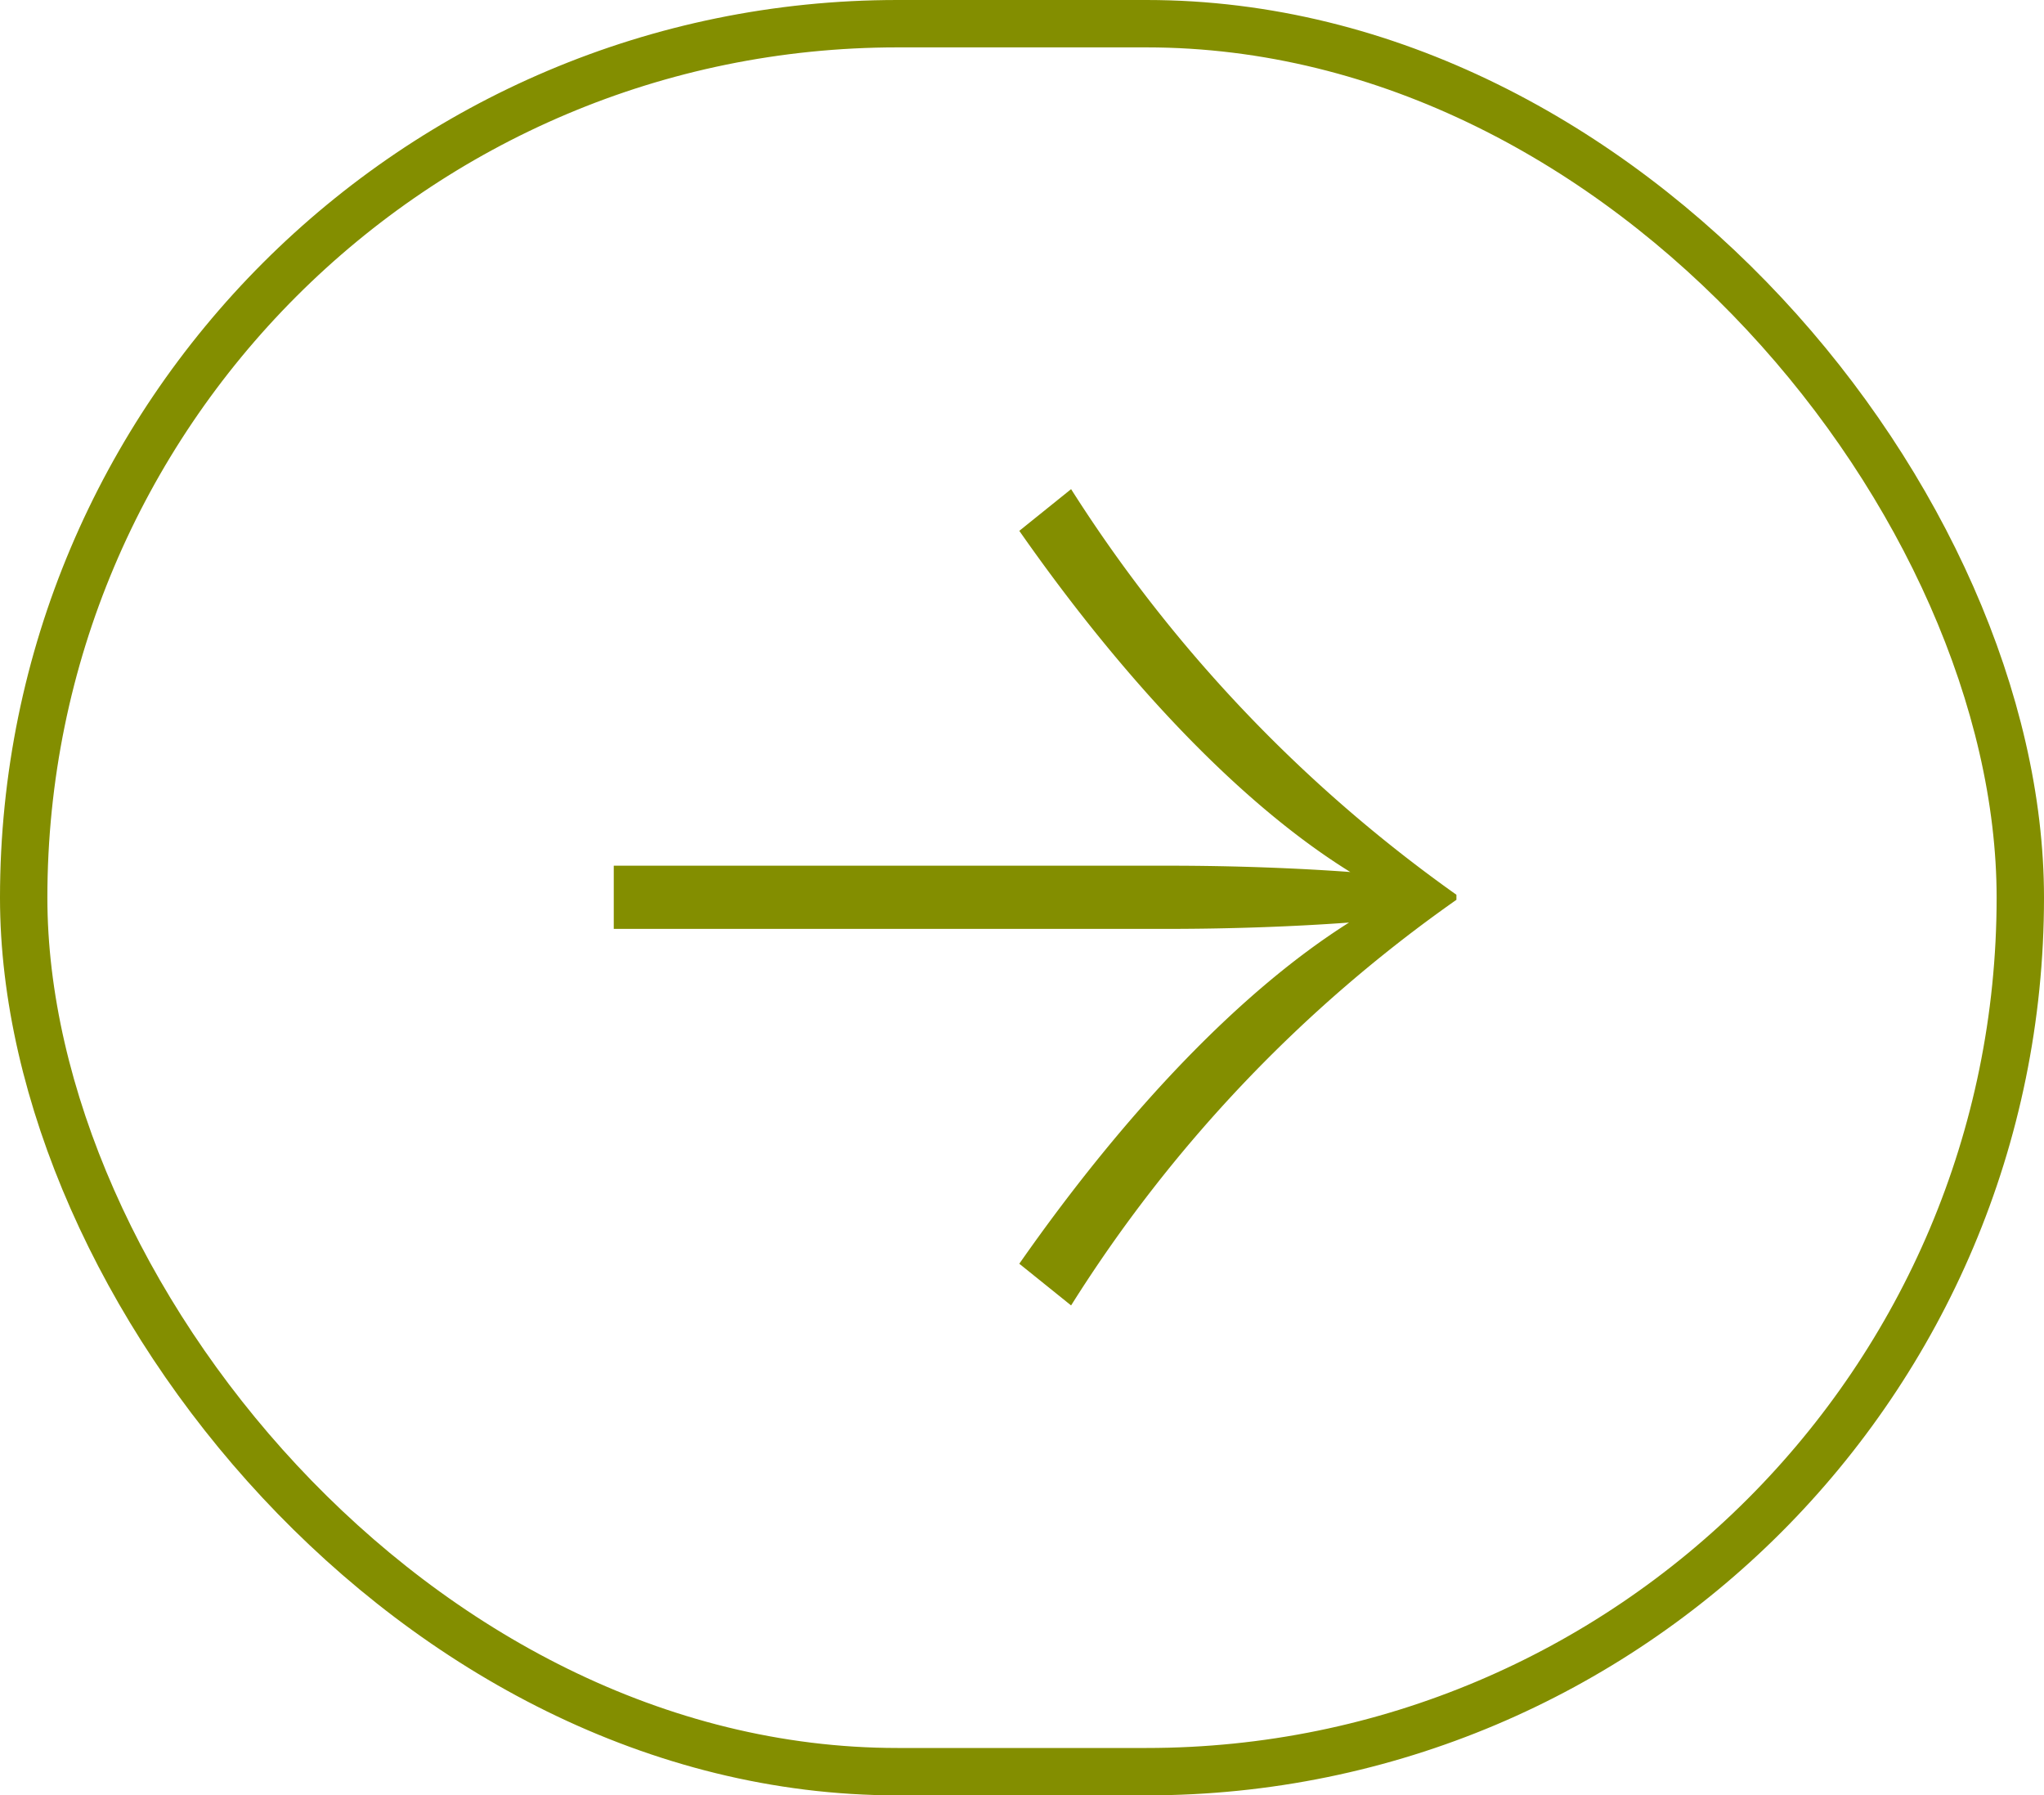 <svg id="Gruppe_489" data-name="Gruppe 489" xmlns="http://www.w3.org/2000/svg" width="64.717" height="56.833" viewBox="0 0 64.717 56.833">
  <path id="Pfad_1793" data-name="Pfad 1793" d="M26.64,23.56c-4.92-3.44-8.68-7.08-10.8-10.44.12,1.64.2,3.64.2,5.72V36.4h-2V18.84c0-2.12.08-4.12.2-5.76-2.08,3.36-5.88,7.04-10.8,10.48L2.12,21.92A45.871,45.871,0,0,0,14.96,9.72h.16a44.79,44.79,0,0,0,12.84,12.2Z" transform="translate(55.833 13.364) rotate(90)" fill="#838e00"/>
  <g id="Rechteck_901" data-name="Rechteck 901" fill="none" stroke="#838e00" stroke-linejoin="round" stroke-width="1.5">
    <rect width="64.717" height="56.833" rx="28.417" stroke="none"/>
    <rect x="0.75" y="0.75" width="63.217" height="55.333" rx="27.667" fill="none"/>
  </g>
</svg>
